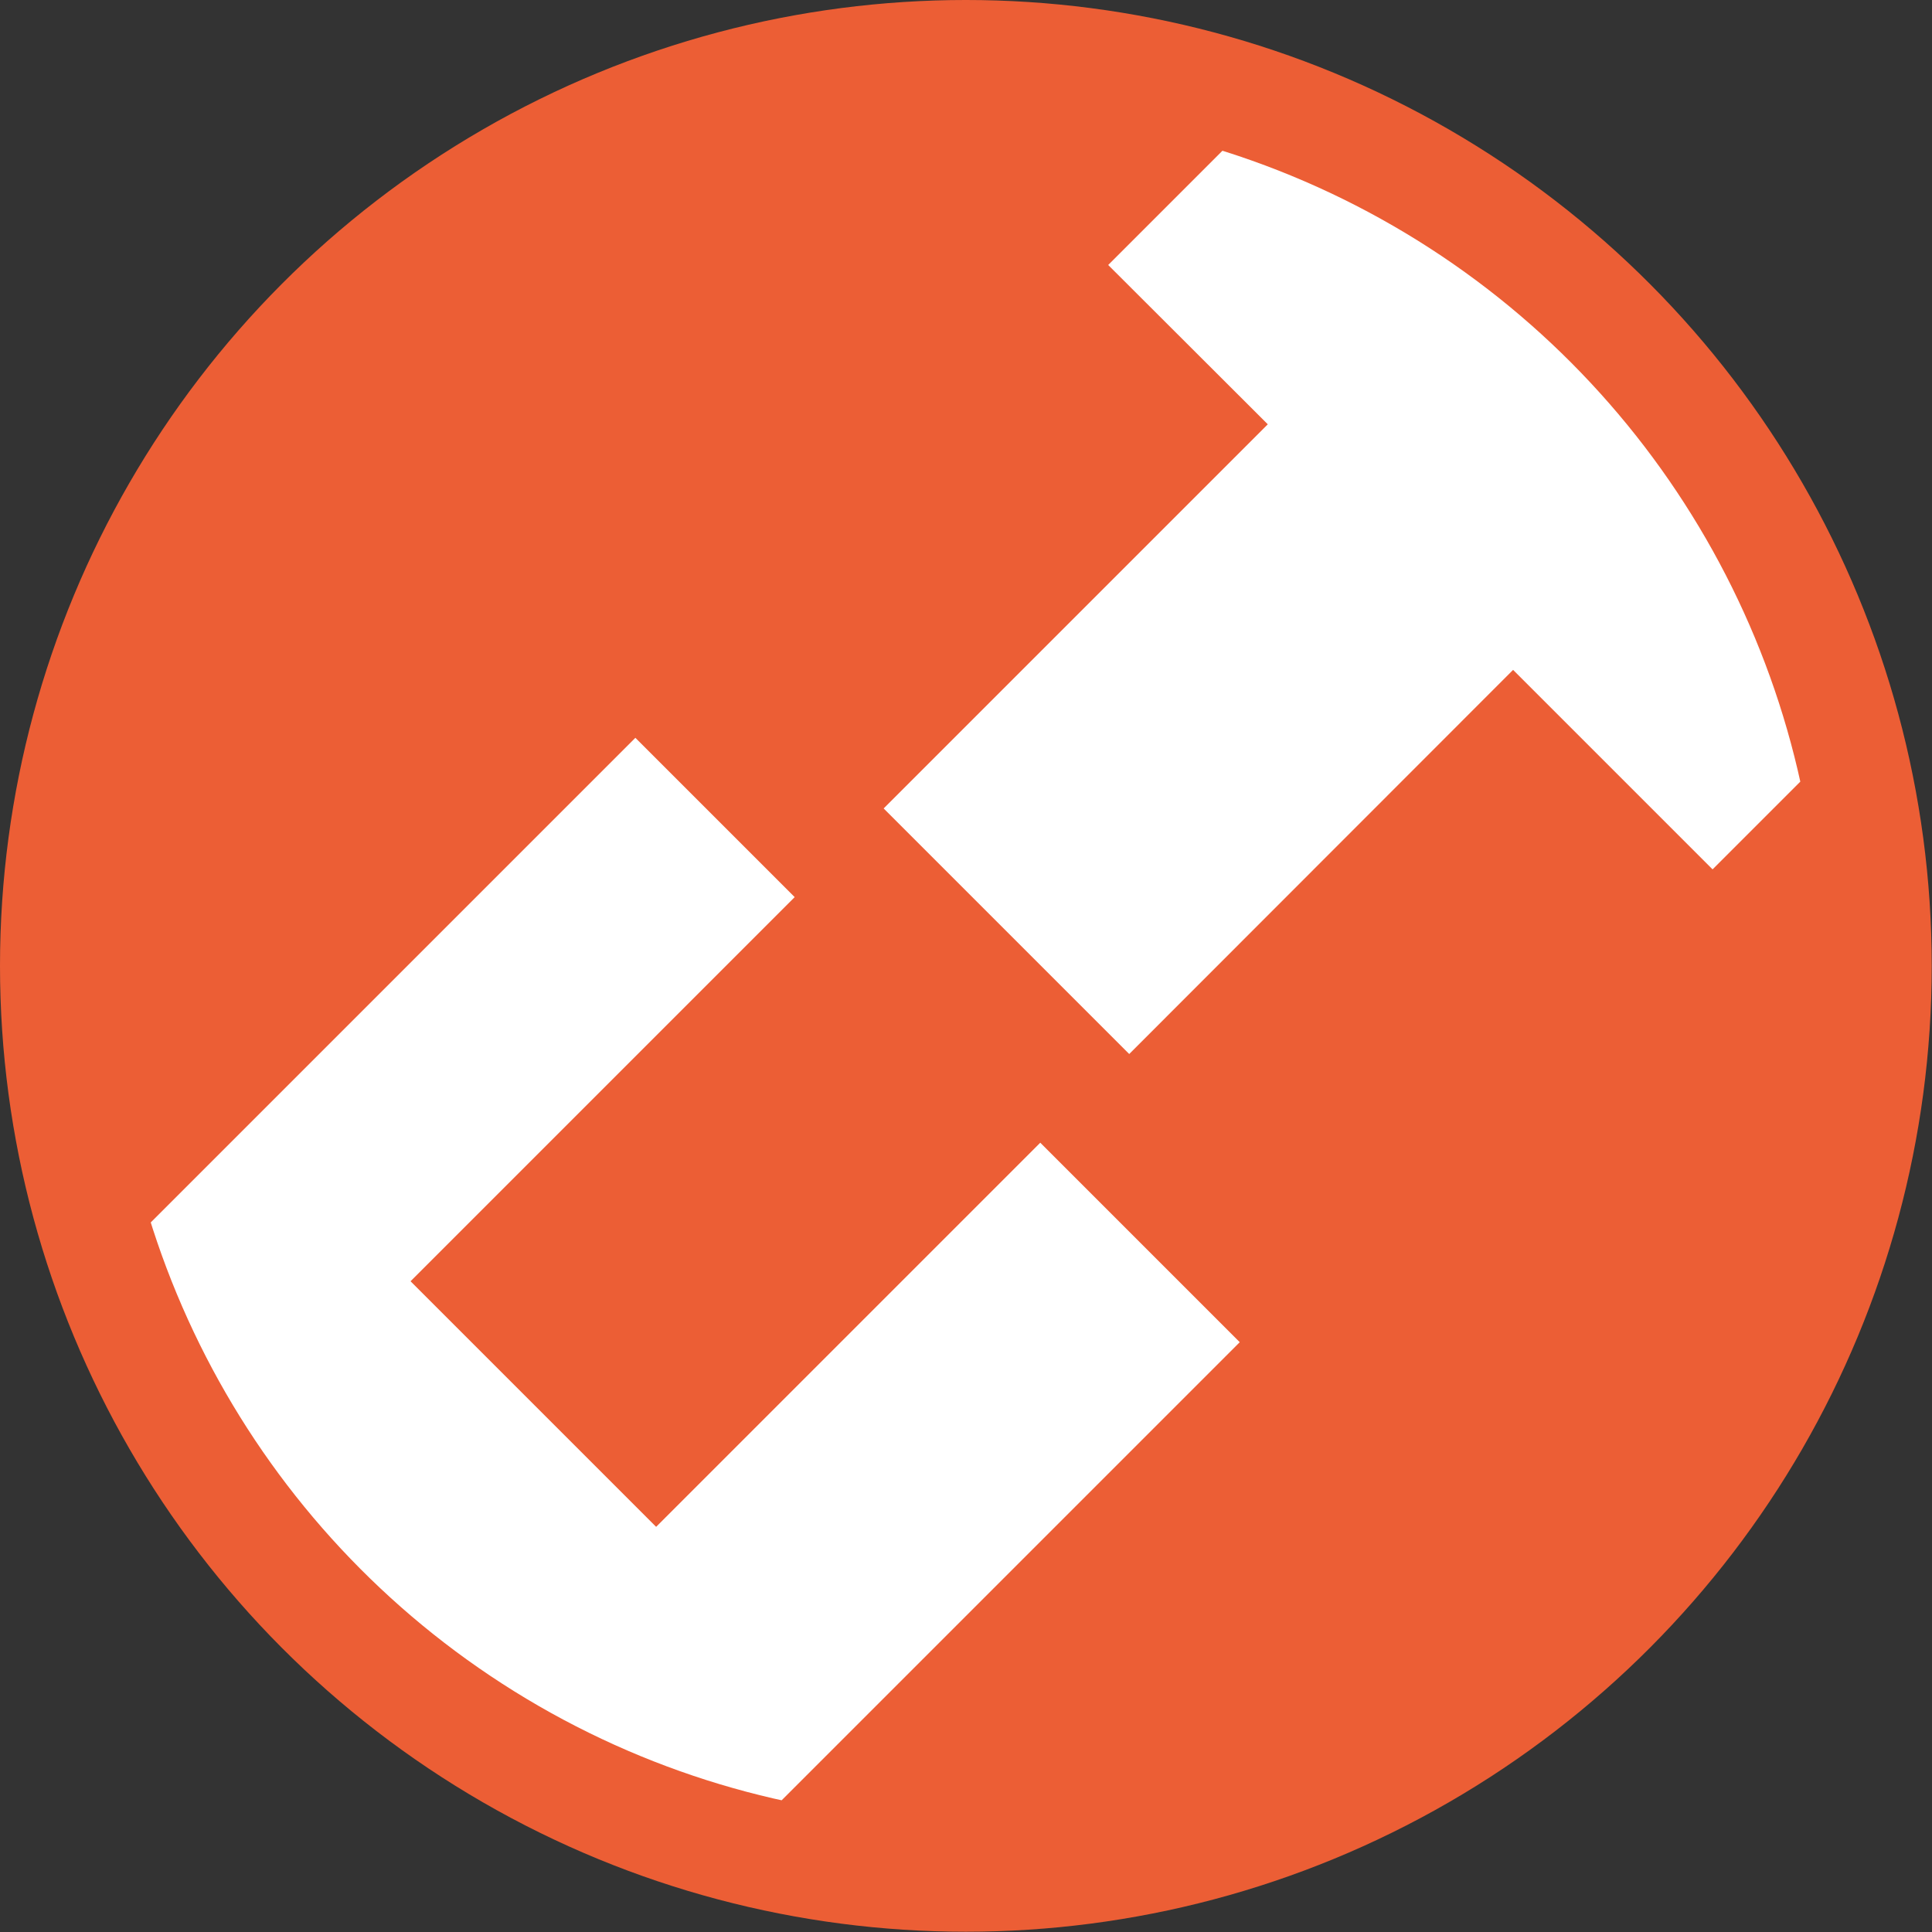 <?xml version="1.0" encoding="UTF-8"?>
<svg id="Capa_2" data-name="Capa 2" xmlns="http://www.w3.org/2000/svg" xmlns:xlink="http://www.w3.org/1999/xlink" viewBox="0 0 71.67 71.67">
  <rect x="0" y="0" width="71.67" height="71.67" fill="#333333" stroke="none"/>
  <defs>
    <style>
      .cls-1 {
        clip-path: url(#clippath);
      }

      .cls-2 {
        fill: none;
      }

      .cls-2, .cls-3, .cls-4 {
        stroke-width: 0px;
      }

      .cls-3 {
        fill: #fff;
      }

      .cls-4 {
        fill: #ec5e35;
      }
    </style>
    <clipPath id="clippath">
      <circle class="cls-2" cx="35.83" cy="35.83" r="31.7"/>
    </clipPath>
  </defs>
  <circle class="cls-4" cx="35.83" cy="35.83" r="35.83"/>
  <g class="cls-1">
    <polygon class="cls-3" points="29.48 33.28 23.57 27.37 -51.1 102.04 -45.19 107.95 -44.71 108.44 -36.82 116.32 -36.08 117.06 -28.68 124.46 45.99 49.79 38.59 42.39 24.34 56.64 15.23 47.53 29.48 33.28"/>
    <polygon class="cls-3" points="122.18 -58.45 115.78 -64.84 41.11 9.83 47.03 15.74 32.78 29.99 41.89 39.1 56.13 24.85 63.53 32.25 138.2 -42.42 130.06 -50.56 101.56 -22.07 93.68 -29.95 122.18 -58.45"/>
  </g>
</svg>